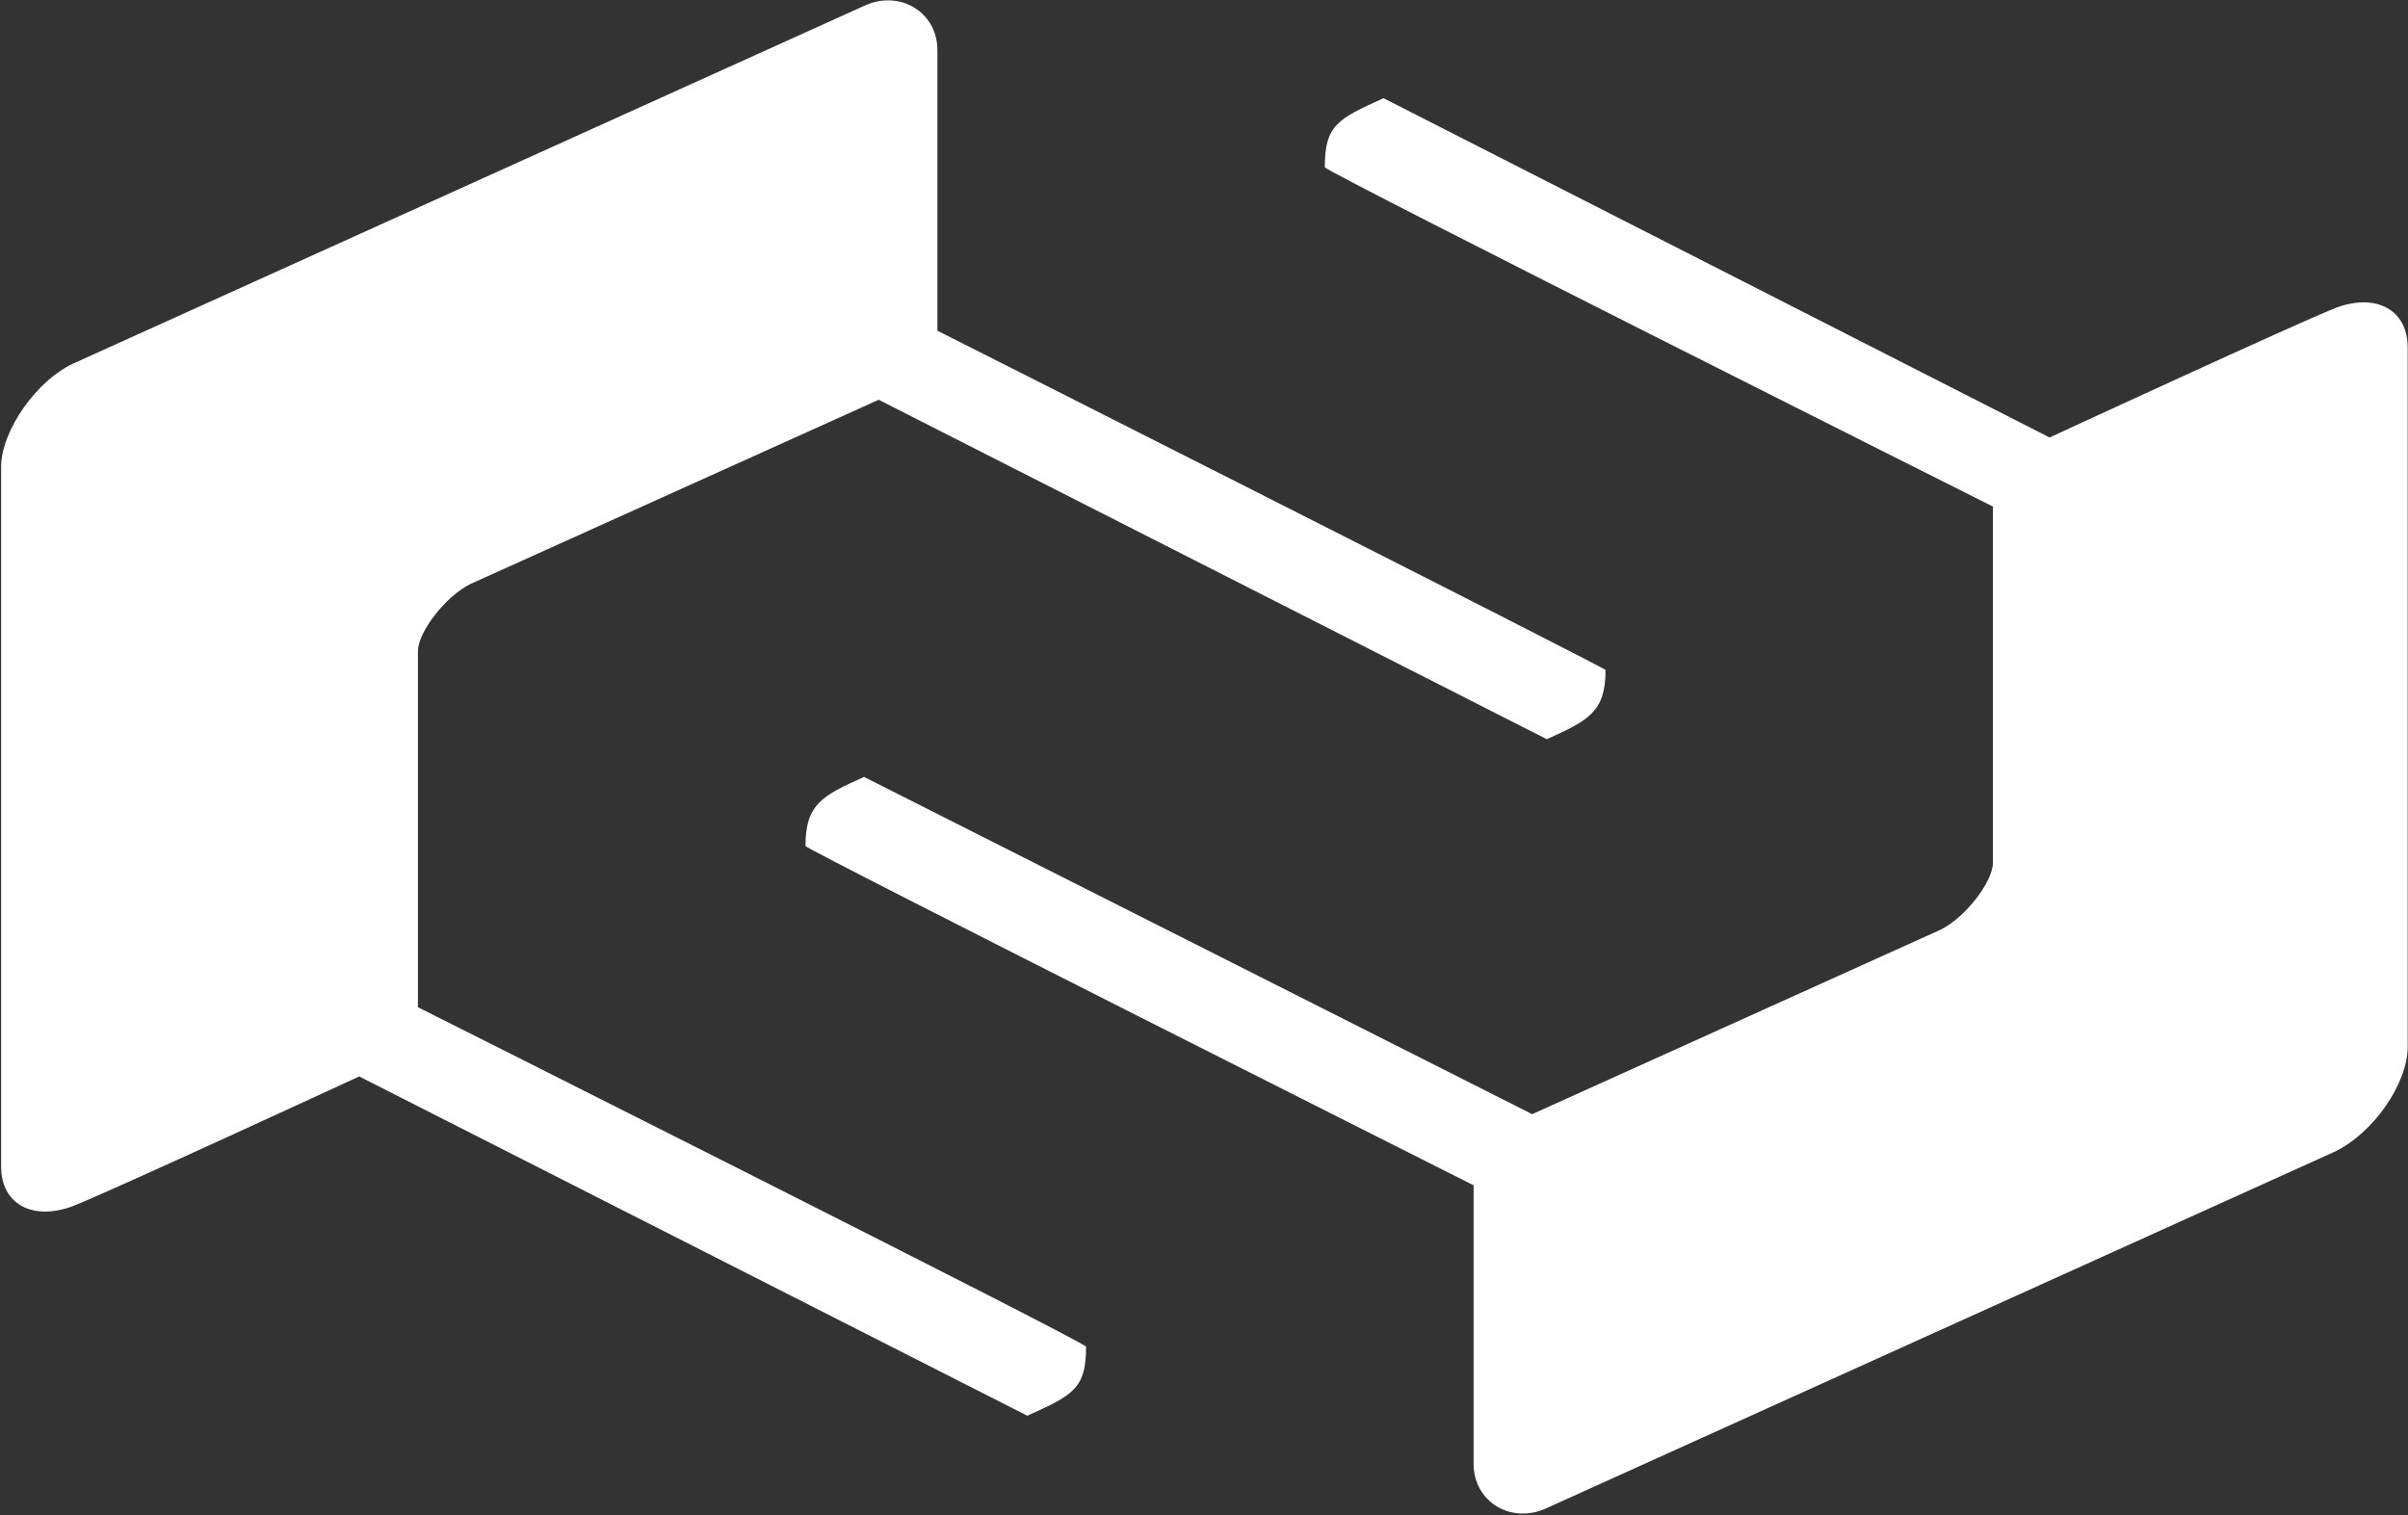 <svg version="1.2" xmlns="http://www.w3.org/2000/svg" viewBox="0 0 1513 952" width="1513" height="952">
	<rect x="0" y="0" width="1513" height="952" fill="#333333" stroke="none"/>
	<title>CyberStep_logo-svg</title>
	<style>
		.s0 { fill: #ffffff } 
	</style>
	<path id="Layer" class="s0" d="m48.1 227.5l494.8-223.8c22.4-10.5 46.1 4 46.1 27.7v176.4c0 0 419.8 211.9 419.8 213.2 0 26.3-10.6 31.6-36.9 43.5l-419.8-213.3-256.6 115.8c-15.8 7.9-32.9 30.3-32.9 42.2v223.7c0 0 419.8 210.7 419.8 213.3 0 26.3-7.9 30.3-36.9 43.4l-419.8-213.2c0 0-156.6 72.4-180.2 81.6-25 9.2-44.8-1.3-44.8-25v-439.7c0-22.3 22.4-55.3 47.4-65.8zm1418.6 496.3l-494.8 223.8c-22.4 10.5-46-4-46-27.7v-175.1c0 0-421.2-211.9-419.8-213.2 0-26.3 10.5-31.6 36.8-43.4l419.8 211.9 256.6-115.9c15.8-7.9 32.9-30.2 32.9-42.1v-223.8c0 0-419.8-210.6-419.8-213.2 0-26.3 7.9-30.3 36.9-43.4l418.5 213.2c0 0 156.6-72.4 180.2-81.6 25-9.2 44.8 1.3 44.8 25v439.7c0 22.3-21.1 53.9-46.1 65.8z"/>
</svg>